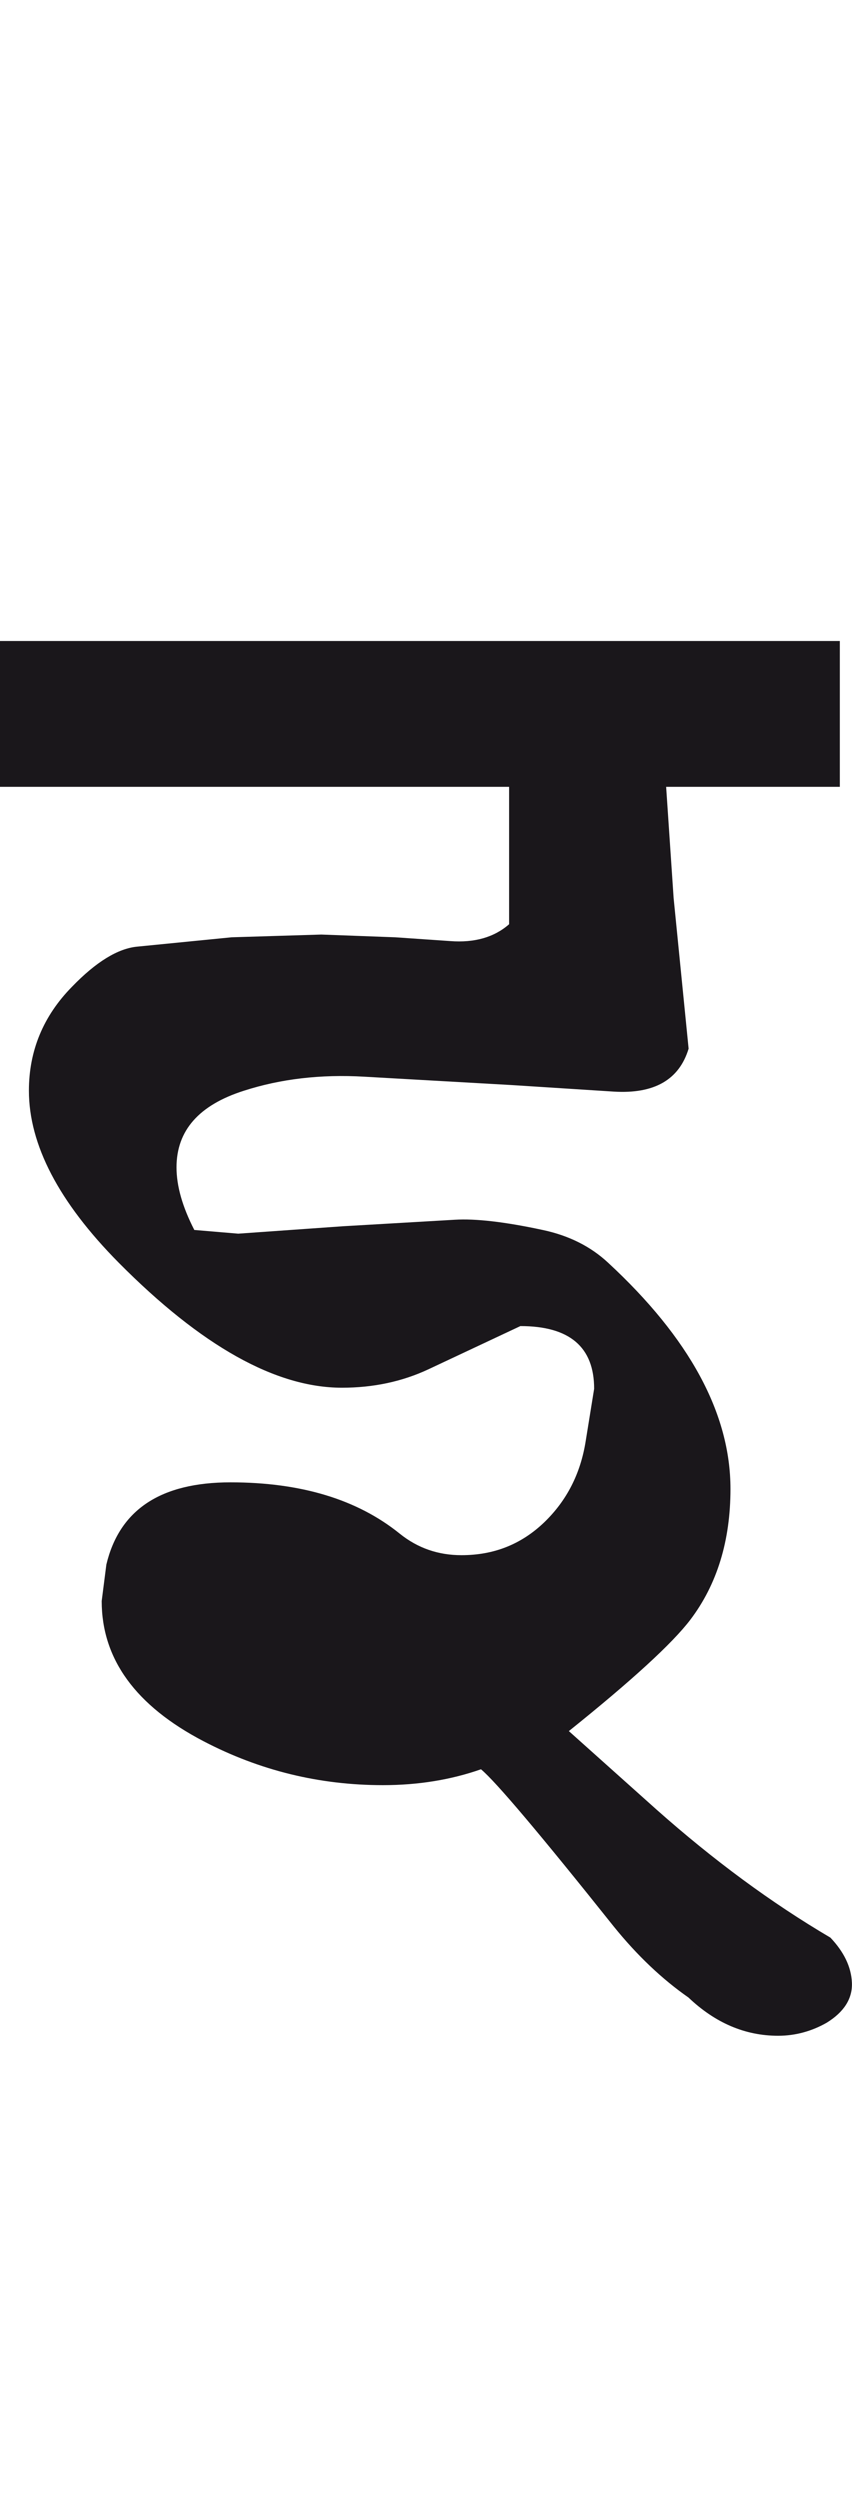 <?xml version="1.0" encoding="utf-8"?>
<!-- Generator: Adobe Illustrator 15.0.2, SVG Export Plug-In . SVG Version: 6.00 Build 0)  -->
<!DOCTYPE svg PUBLIC "-//W3C//DTD SVG 1.1//EN" "http://www.w3.org/Graphics/SVG/1.1/DTD/svg11.dtd">
<svg version="1.1" id="Ebene_1" xmlns="http://www.w3.org/2000/svg" xmlns:xlink="http://www.w3.org/1999/xlink" x="0px" y="0px"
	 width="9.668px" height="28.35px" viewBox="0 0 9.668 28.35" enable-background="new 0 0 9.668 28.35" xml:space="preserve">
<path fill="#1A171B" d="M9.53,7.269H0v1.654h5.777v1.558c-0.169,0.148-0.392,0.212-0.668,0.191l-0.625-0.043l-0.838-0.031
	l-1.018,0.031l-1.071,0.106c-0.219,0.021-0.467,0.172-0.741,0.456c-0.325,0.331-0.488,0.725-0.488,1.177
	c0,0.614,0.34,1.265,1.018,1.95c0.939,0.947,1.784,1.419,2.534,1.419c0.353,0,0.682-0.068,0.986-0.211l1.039-0.488
	c0.559,0,0.837,0.238,0.837,0.711l-0.096,0.594c-0.058,0.367-0.214,0.674-0.472,0.922c-0.26,0.248-0.569,0.371-0.938,0.371
	c-0.263,0-0.496-0.08-0.7-0.244c-0.482-0.389-1.121-0.582-1.92-0.582c-0.791,0-1.26,0.309-1.409,0.932l-0.053,0.414
	c0,0.658,0.385,1.188,1.156,1.59c0.636,0.332,1.314,0.498,2.035,0.498c0.402,0,0.773-0.061,1.113-0.18
	c0.169,0.141,0.67,0.734,1.505,1.781c0.268,0.332,0.552,0.6,0.849,0.807c0.302,0.287,0.641,0.434,1.018,0.434
	c0.195,0,0.381-0.051,0.551-0.148c0.196-0.121,0.294-0.273,0.286-0.455c-0.008-0.178-0.09-0.348-0.244-0.51
	c-0.673-0.396-1.327-0.879-1.972-1.451l-0.996-0.891c0.713-0.572,1.174-0.994,1.378-1.262c0.305-0.402,0.456-0.898,0.456-1.484
	c0-0.855-0.464-1.711-1.389-2.566c-0.199-0.185-0.445-0.308-0.742-0.371c-0.432-0.093-0.763-0.13-0.996-0.116l-1.272,0.074
	L2.703,13.99l-0.498-0.042c-0.135-0.263-0.202-0.498-0.202-0.71c0-0.418,0.255-0.707,0.765-0.869
	c0.416-0.134,0.871-0.188,1.367-0.159l1.675,0.095l1.155,0.074c0.459,0.028,0.742-0.134,0.849-0.487l-0.17-1.707L7.559,8.923H9.53
	V7.269z"/>
<rect y="7.269" fill="none" width="9.668" height="15.817"/>
</svg>
